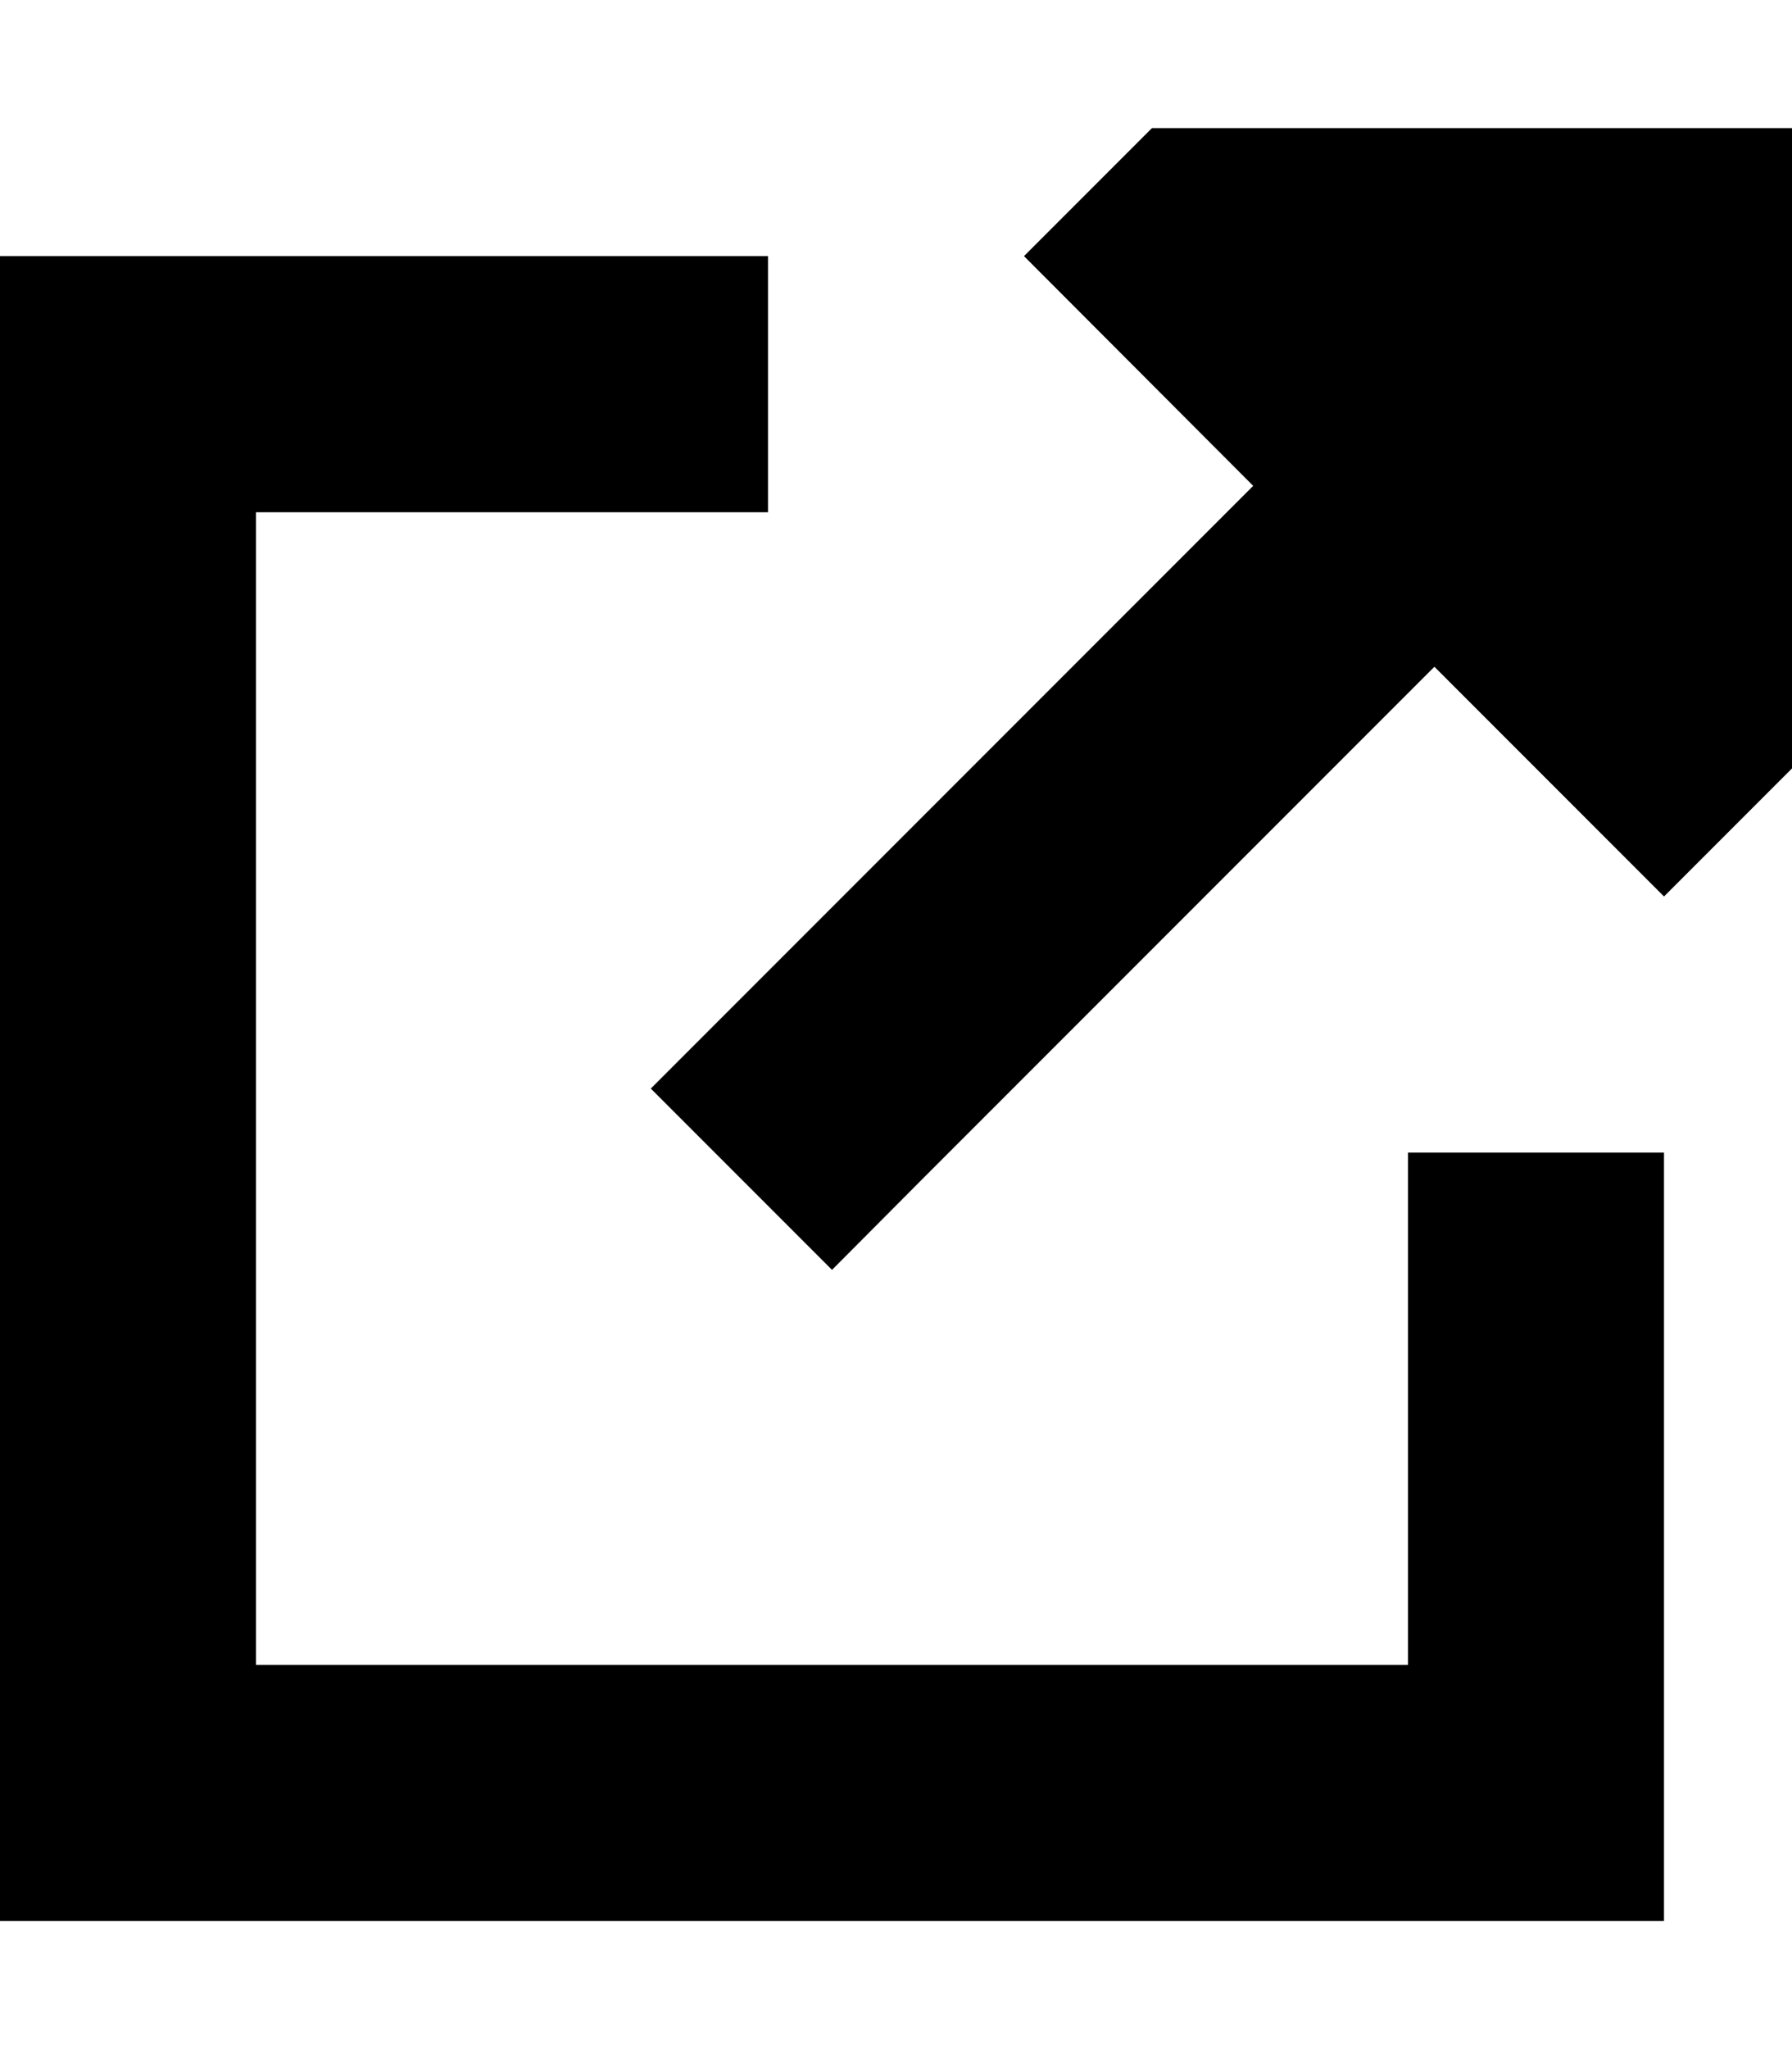 <svg xmlns="http://www.w3.org/2000/svg" viewBox="0 0 448 512"><!--! Font Awesome Pro 6.2.0 by @fontawesome - https://fontawesome.com License - https://fontawesome.com/license (Commercial License) Copyright 2022 Fonticons, Inc. --><path d="M448 192l-32 32-57.4-57.4-128 128L208 317.3 162.7 272l22.6-22.6 128-128L256 64l32-32H448V192zM0 64H32 160h32v64H160 64V416H352V320 288h64v32V448v32H384 32 0V448 96 64z"/></svg>